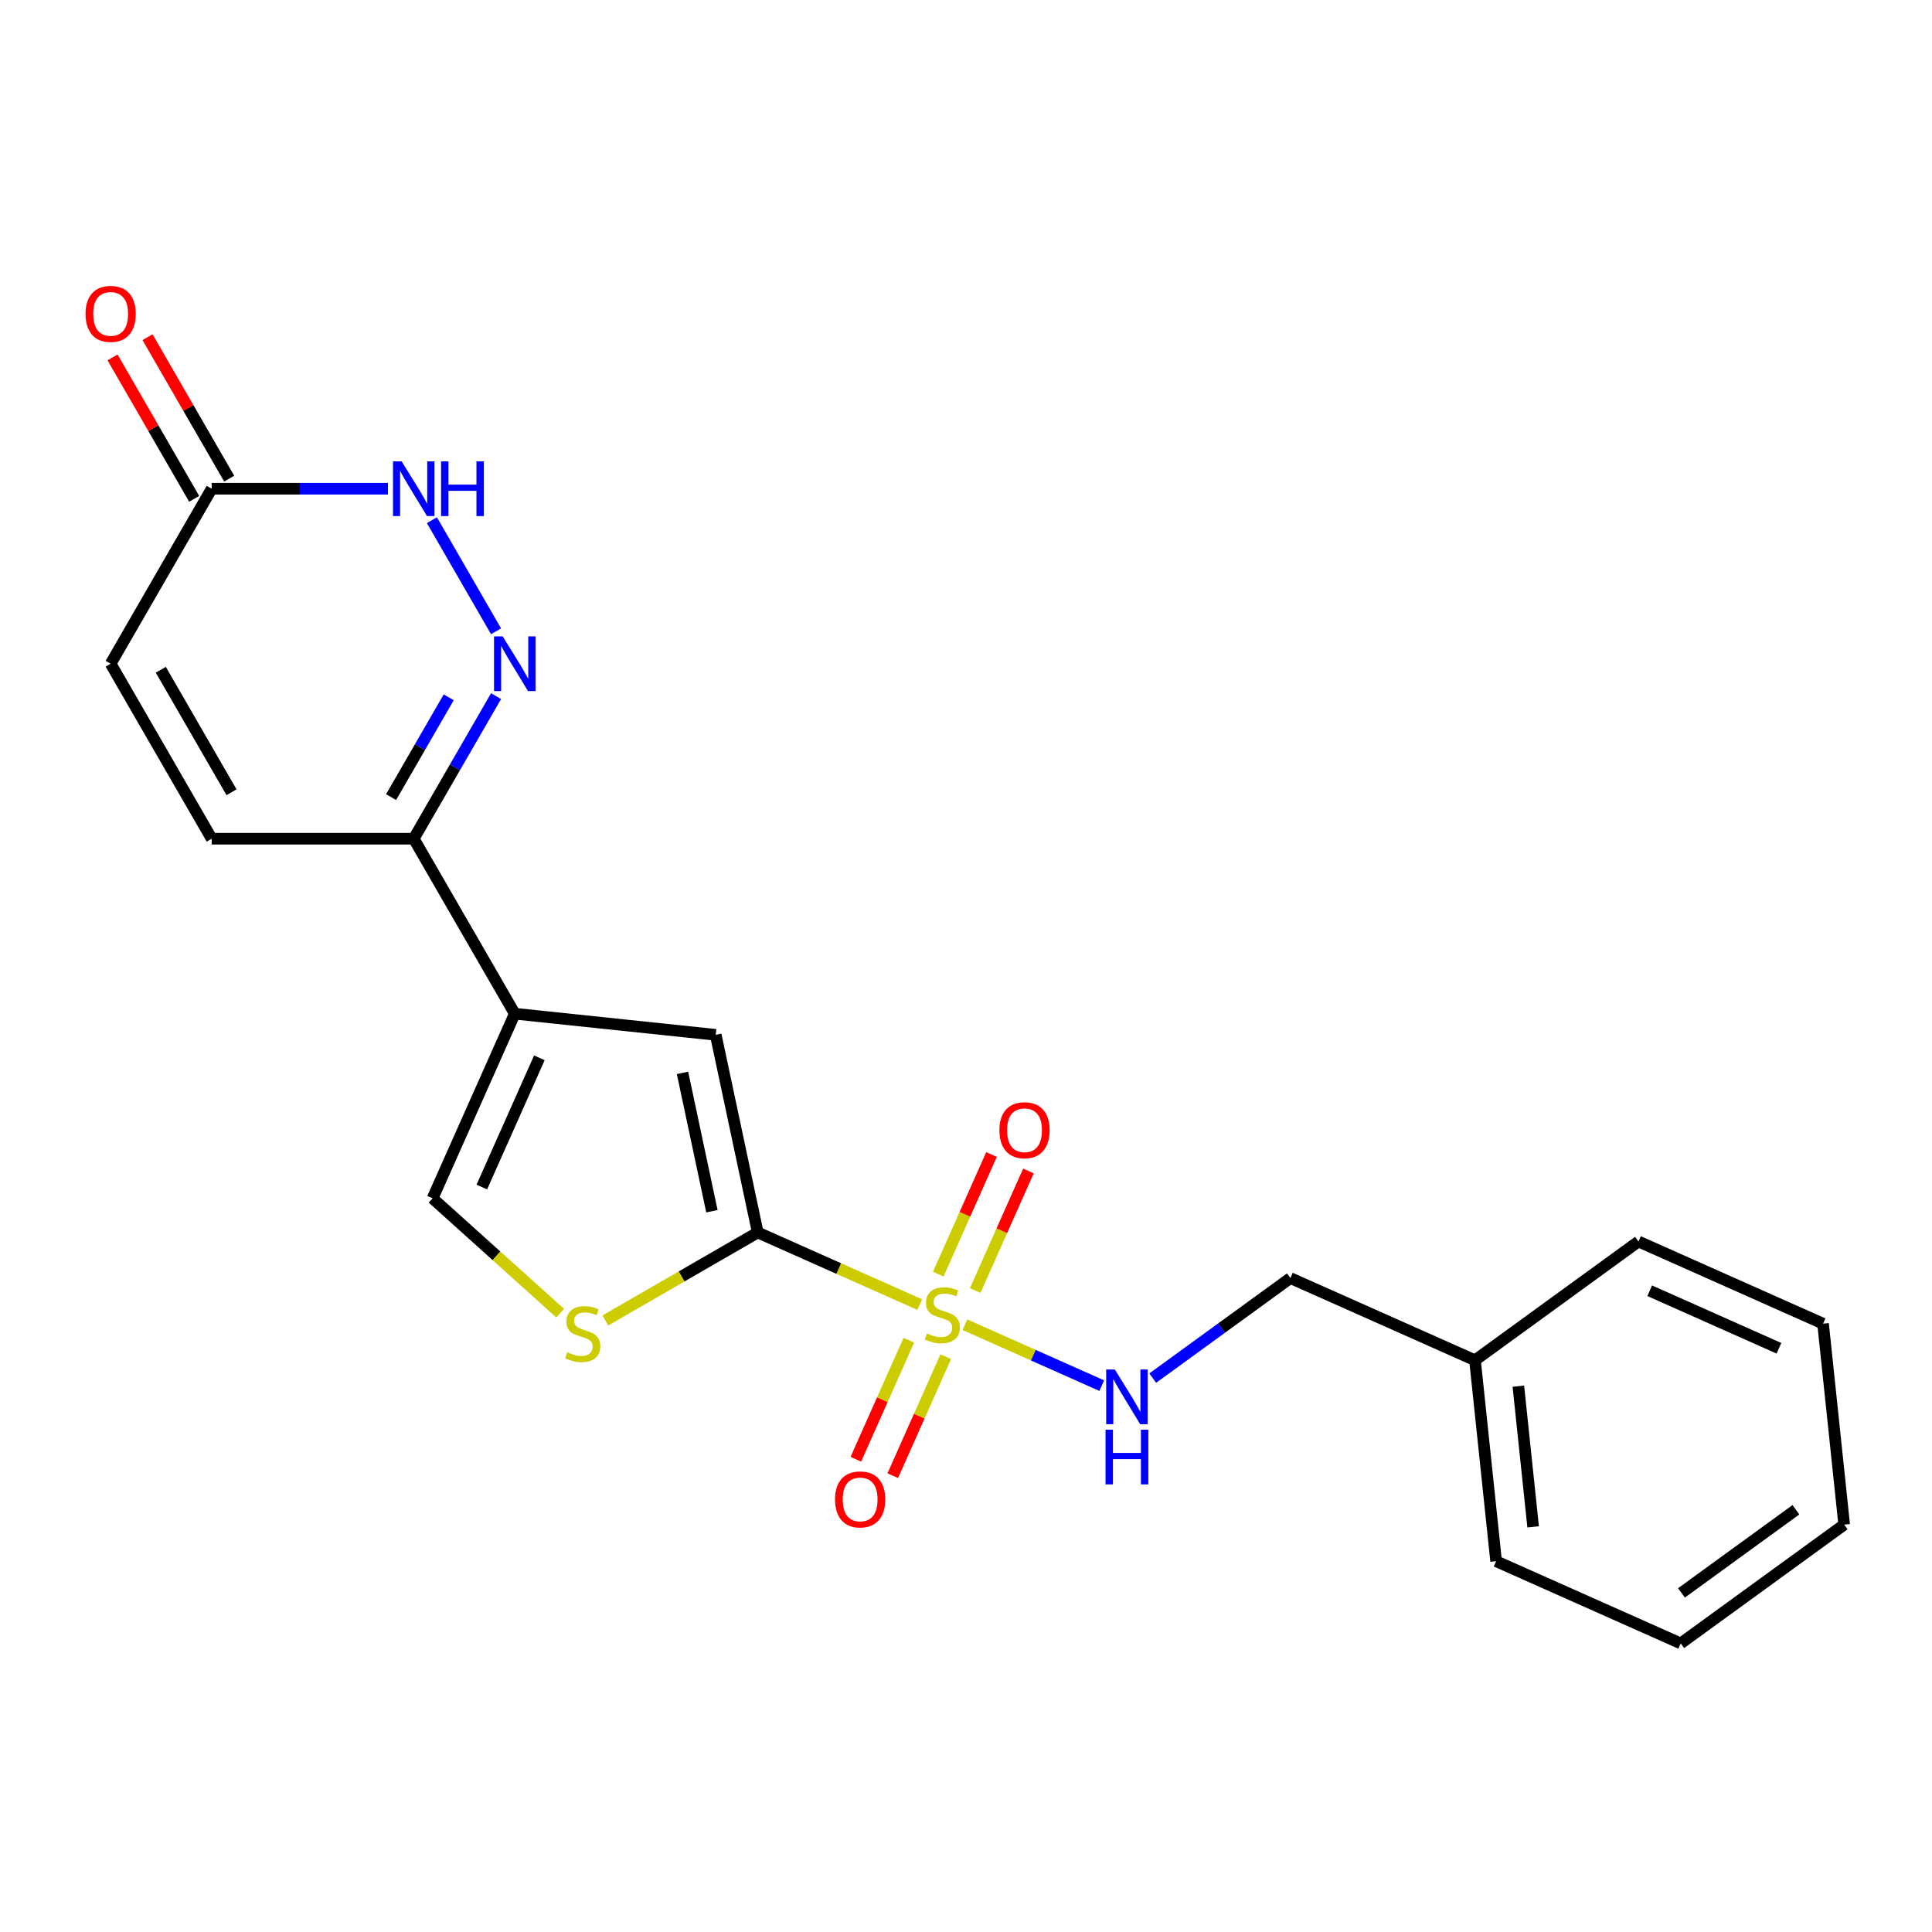 <?xml version='1.0' encoding='iso-8859-1'?>
<svg version='1.1' baseProfile='full'
              xmlns='http://www.w3.org/2000/svg'
                      xmlns:rdkit='http://www.rdkit.org/xml'
                      xmlns:xlink='http://www.w3.org/1999/xlink'
                  xml:space='preserve'
width='1000px' height='1000px' viewBox='0 0 1000 1000'>
<!-- END OF HEADER -->
<rect style='opacity:1.0;fill:#FFFFFF;stroke:none' width='1000' height='1000' x='0' y='0'> </rect>
<path class='bond-0' d='M 476.056,675.26 L 434.131,656.594' style='fill:none;fill-rule:evenodd;stroke:#CCCC00;stroke-width:6px;stroke-linecap:butt;stroke-linejoin:miter;stroke-opacity:1' />
<path class='bond-0' d='M 434.131,656.594 L 392.205,637.927' style='fill:none;fill-rule:evenodd;stroke:#000000;stroke-width:6px;stroke-linecap:butt;stroke-linejoin:miter;stroke-opacity:1' />
<path class='bond-8' d='M 499.445,685.674 L 534.853,701.438' style='fill:none;fill-rule:evenodd;stroke:#CCCC00;stroke-width:6px;stroke-linecap:butt;stroke-linejoin:miter;stroke-opacity:1' />
<path class='bond-8' d='M 534.853,701.438 L 570.261,717.203' style='fill:none;fill-rule:evenodd;stroke:#0000FF;stroke-width:6px;stroke-linecap:butt;stroke-linejoin:miter;stroke-opacity:1' />
<path class='bond-12' d='M 470.407,693.707 L 456.695,724.505' style='fill:none;fill-rule:evenodd;stroke:#CCCC00;stroke-width:6px;stroke-linecap:butt;stroke-linejoin:miter;stroke-opacity:1' />
<path class='bond-12' d='M 456.695,724.505 L 442.983,755.302' style='fill:none;fill-rule:evenodd;stroke:#FF0000;stroke-width:6px;stroke-linecap:butt;stroke-linejoin:miter;stroke-opacity:1' />
<path class='bond-12' d='M 489.516,702.215 L 475.804,733.013' style='fill:none;fill-rule:evenodd;stroke:#CCCC00;stroke-width:6px;stroke-linecap:butt;stroke-linejoin:miter;stroke-opacity:1' />
<path class='bond-12' d='M 475.804,733.013 L 462.092,763.81' style='fill:none;fill-rule:evenodd;stroke:#FF0000;stroke-width:6px;stroke-linecap:butt;stroke-linejoin:miter;stroke-opacity:1' />
<path class='bond-13' d='M 504.756,667.986 L 518.534,637.039' style='fill:none;fill-rule:evenodd;stroke:#CCCC00;stroke-width:6px;stroke-linecap:butt;stroke-linejoin:miter;stroke-opacity:1' />
<path class='bond-13' d='M 518.534,637.039 L 532.313,606.092' style='fill:none;fill-rule:evenodd;stroke:#FF0000;stroke-width:6px;stroke-linecap:butt;stroke-linejoin:miter;stroke-opacity:1' />
<path class='bond-13' d='M 485.647,659.478 L 499.425,628.531' style='fill:none;fill-rule:evenodd;stroke:#CCCC00;stroke-width:6px;stroke-linecap:butt;stroke-linejoin:miter;stroke-opacity:1' />
<path class='bond-13' d='M 499.425,628.531 L 513.204,597.584' style='fill:none;fill-rule:evenodd;stroke:#FF0000;stroke-width:6px;stroke-linecap:butt;stroke-linejoin:miter;stroke-opacity:1' />
<path class='bond-3' d='M 392.205,637.927 L 370.46,535.625' style='fill:none;fill-rule:evenodd;stroke:#000000;stroke-width:6px;stroke-linecap:butt;stroke-linejoin:miter;stroke-opacity:1' />
<path class='bond-3' d='M 368.483,626.931 L 353.262,555.319' style='fill:none;fill-rule:evenodd;stroke:#000000;stroke-width:6px;stroke-linecap:butt;stroke-linejoin:miter;stroke-opacity:1' />
<path class='bond-4' d='M 392.205,637.927 L 352.765,660.698' style='fill:none;fill-rule:evenodd;stroke:#000000;stroke-width:6px;stroke-linecap:butt;stroke-linejoin:miter;stroke-opacity:1' />
<path class='bond-4' d='M 352.765,660.698 L 313.325,683.469' style='fill:none;fill-rule:evenodd;stroke:#CCCC00;stroke-width:6px;stroke-linecap:butt;stroke-linejoin:miter;stroke-opacity:1' />
<path class='bond-1' d='M 266.446,524.693 L 370.46,535.625' style='fill:none;fill-rule:evenodd;stroke:#000000;stroke-width:6px;stroke-linecap:butt;stroke-linejoin:miter;stroke-opacity:1' />
<path class='bond-5' d='M 266.446,524.693 L 214.152,434.117' style='fill:none;fill-rule:evenodd;stroke:#000000;stroke-width:6px;stroke-linecap:butt;stroke-linejoin:miter;stroke-opacity:1' />
<path class='bond-22' d='M 266.446,524.693 L 223.906,620.238' style='fill:none;fill-rule:evenodd;stroke:#000000;stroke-width:6px;stroke-linecap:butt;stroke-linejoin:miter;stroke-opacity:1' />
<path class='bond-22' d='M 279.174,547.532 L 249.396,614.414' style='fill:none;fill-rule:evenodd;stroke:#000000;stroke-width:6px;stroke-linecap:butt;stroke-linejoin:miter;stroke-opacity:1' />
<path class='bond-2' d='M 256.761,360.317 L 235.456,397.217' style='fill:none;fill-rule:evenodd;stroke:#0000FF;stroke-width:6px;stroke-linecap:butt;stroke-linejoin:miter;stroke-opacity:1' />
<path class='bond-2' d='M 235.456,397.217 L 214.152,434.117' style='fill:none;fill-rule:evenodd;stroke:#000000;stroke-width:6px;stroke-linecap:butt;stroke-linejoin:miter;stroke-opacity:1' />
<path class='bond-2' d='M 232.254,360.928 L 217.341,386.758' style='fill:none;fill-rule:evenodd;stroke:#0000FF;stroke-width:6px;stroke-linecap:butt;stroke-linejoin:miter;stroke-opacity:1' />
<path class='bond-2' d='M 217.341,386.758 L 202.428,412.588' style='fill:none;fill-rule:evenodd;stroke:#000000;stroke-width:6px;stroke-linecap:butt;stroke-linejoin:miter;stroke-opacity:1' />
<path class='bond-6' d='M 256.761,326.767 L 223.557,269.257' style='fill:none;fill-rule:evenodd;stroke:#0000FF;stroke-width:6px;stroke-linecap:butt;stroke-linejoin:miter;stroke-opacity:1' />
<path class='bond-7' d='M 289.935,679.691 L 256.921,649.965' style='fill:none;fill-rule:evenodd;stroke:#CCCC00;stroke-width:6px;stroke-linecap:butt;stroke-linejoin:miter;stroke-opacity:1' />
<path class='bond-7' d='M 256.921,649.965 L 223.906,620.238' style='fill:none;fill-rule:evenodd;stroke:#000000;stroke-width:6px;stroke-linecap:butt;stroke-linejoin:miter;stroke-opacity:1' />
<path class='bond-10' d='M 214.152,434.117 L 109.565,434.117' style='fill:none;fill-rule:evenodd;stroke:#000000;stroke-width:6px;stroke-linecap:butt;stroke-linejoin:miter;stroke-opacity:1' />
<path class='bond-24' d='M 200.797,252.966 L 155.181,252.966' style='fill:none;fill-rule:evenodd;stroke:#0000FF;stroke-width:6px;stroke-linecap:butt;stroke-linejoin:miter;stroke-opacity:1' />
<path class='bond-24' d='M 155.181,252.966 L 109.565,252.966' style='fill:none;fill-rule:evenodd;stroke:#000000;stroke-width:6px;stroke-linecap:butt;stroke-linejoin:miter;stroke-opacity:1' />
<path class='bond-15' d='M 596.651,713.304 L 632.28,687.417' style='fill:none;fill-rule:evenodd;stroke:#0000FF;stroke-width:6px;stroke-linecap:butt;stroke-linejoin:miter;stroke-opacity:1' />
<path class='bond-15' d='M 632.28,687.417 L 667.909,661.531' style='fill:none;fill-rule:evenodd;stroke:#000000;stroke-width:6px;stroke-linecap:butt;stroke-linejoin:miter;stroke-opacity:1' />
<path class='bond-9' d='M 109.565,252.966 L 57.271,343.542' style='fill:none;fill-rule:evenodd;stroke:#000000;stroke-width:6px;stroke-linecap:butt;stroke-linejoin:miter;stroke-opacity:1' />
<path class='bond-14' d='M 118.622,247.737 L 97.491,211.137' style='fill:none;fill-rule:evenodd;stroke:#000000;stroke-width:6px;stroke-linecap:butt;stroke-linejoin:miter;stroke-opacity:1' />
<path class='bond-14' d='M 97.491,211.137 L 76.36,174.536' style='fill:none;fill-rule:evenodd;stroke:#FF0000;stroke-width:6px;stroke-linecap:butt;stroke-linejoin:miter;stroke-opacity:1' />
<path class='bond-14' d='M 100.507,258.196 L 79.376,221.595' style='fill:none;fill-rule:evenodd;stroke:#000000;stroke-width:6px;stroke-linecap:butt;stroke-linejoin:miter;stroke-opacity:1' />
<path class='bond-14' d='M 79.376,221.595 L 58.245,184.995' style='fill:none;fill-rule:evenodd;stroke:#FF0000;stroke-width:6px;stroke-linecap:butt;stroke-linejoin:miter;stroke-opacity:1' />
<path class='bond-11' d='M 109.565,434.117 L 57.271,343.542' style='fill:none;fill-rule:evenodd;stroke:#000000;stroke-width:6px;stroke-linecap:butt;stroke-linejoin:miter;stroke-opacity:1' />
<path class='bond-11' d='M 119.836,410.072 L 83.23,346.669' style='fill:none;fill-rule:evenodd;stroke:#000000;stroke-width:6px;stroke-linecap:butt;stroke-linejoin:miter;stroke-opacity:1' />
<path class='bond-16' d='M 667.909,661.531 L 763.455,704.071' style='fill:none;fill-rule:evenodd;stroke:#000000;stroke-width:6px;stroke-linecap:butt;stroke-linejoin:miter;stroke-opacity:1' />
<path class='bond-17' d='M 763.455,704.071 L 774.387,808.085' style='fill:none;fill-rule:evenodd;stroke:#000000;stroke-width:6px;stroke-linecap:butt;stroke-linejoin:miter;stroke-opacity:1' />
<path class='bond-17' d='M 785.897,717.487 L 793.55,790.297' style='fill:none;fill-rule:evenodd;stroke:#000000;stroke-width:6px;stroke-linecap:butt;stroke-linejoin:miter;stroke-opacity:1' />
<path class='bond-18' d='M 763.455,704.071 L 848.068,642.596' style='fill:none;fill-rule:evenodd;stroke:#000000;stroke-width:6px;stroke-linecap:butt;stroke-linejoin:miter;stroke-opacity:1' />
<path class='bond-19' d='M 774.387,808.085 L 869.932,850.625' style='fill:none;fill-rule:evenodd;stroke:#000000;stroke-width:6px;stroke-linecap:butt;stroke-linejoin:miter;stroke-opacity:1' />
<path class='bond-20' d='M 848.068,642.596 L 943.613,685.135' style='fill:none;fill-rule:evenodd;stroke:#000000;stroke-width:6px;stroke-linecap:butt;stroke-linejoin:miter;stroke-opacity:1' />
<path class='bond-20' d='M 853.892,668.086 L 920.773,697.864' style='fill:none;fill-rule:evenodd;stroke:#000000;stroke-width:6px;stroke-linecap:butt;stroke-linejoin:miter;stroke-opacity:1' />
<path class='bond-23' d='M 869.932,850.625 L 954.545,789.15' style='fill:none;fill-rule:evenodd;stroke:#000000;stroke-width:6px;stroke-linecap:butt;stroke-linejoin:miter;stroke-opacity:1' />
<path class='bond-23' d='M 870.329,824.481 L 929.558,781.449' style='fill:none;fill-rule:evenodd;stroke:#000000;stroke-width:6px;stroke-linecap:butt;stroke-linejoin:miter;stroke-opacity:1' />
<path class='bond-21' d='M 943.613,685.135 L 954.545,789.15' style='fill:none;fill-rule:evenodd;stroke:#000000;stroke-width:6px;stroke-linecap:butt;stroke-linejoin:miter;stroke-opacity:1' />
<path  class='atom-0' d='M 479.751 690.187
Q 480.071 690.307, 481.391 690.867
Q 482.711 691.427, 484.151 691.787
Q 485.631 692.107, 487.071 692.107
Q 489.751 692.107, 491.311 690.827
Q 492.871 689.507, 492.871 687.227
Q 492.871 685.667, 492.071 684.707
Q 491.311 683.747, 490.111 683.227
Q 488.911 682.707, 486.911 682.107
Q 484.391 681.347, 482.871 680.627
Q 481.391 679.907, 480.311 678.387
Q 479.271 676.867, 479.271 674.307
Q 479.271 670.747, 481.671 668.547
Q 484.111 666.347, 488.911 666.347
Q 492.191 666.347, 495.911 667.907
L 494.991 670.987
Q 491.591 669.587, 489.031 669.587
Q 486.271 669.587, 484.751 670.747
Q 483.231 671.867, 483.271 673.827
Q 483.271 675.347, 484.031 676.267
Q 484.831 677.187, 485.951 677.707
Q 487.111 678.227, 489.031 678.827
Q 491.591 679.627, 493.111 680.427
Q 494.631 681.227, 495.711 682.867
Q 496.831 684.467, 496.831 687.227
Q 496.831 691.147, 494.191 693.267
Q 491.591 695.347, 487.231 695.347
Q 484.711 695.347, 482.791 694.787
Q 480.911 694.267, 478.671 693.347
L 479.751 690.187
' fill='#CCCC00'/>
<path  class='atom-3' d='M 260.186 329.382
L 269.466 344.382
Q 270.386 345.862, 271.866 348.542
Q 273.346 351.222, 273.426 351.382
L 273.426 329.382
L 277.186 329.382
L 277.186 357.702
L 273.306 357.702
L 263.346 341.302
Q 262.186 339.382, 260.946 337.182
Q 259.746 334.982, 259.386 334.302
L 259.386 357.702
L 255.706 357.702
L 255.706 329.382
L 260.186 329.382
' fill='#0000FF'/>
<path  class='atom-5' d='M 293.63 699.941
Q 293.95 700.061, 295.27 700.621
Q 296.59 701.181, 298.03 701.541
Q 299.51 701.861, 300.95 701.861
Q 303.63 701.861, 305.19 700.581
Q 306.75 699.261, 306.75 696.981
Q 306.75 695.421, 305.95 694.461
Q 305.19 693.501, 303.99 692.981
Q 302.79 692.461, 300.79 691.861
Q 298.27 691.101, 296.75 690.381
Q 295.27 689.661, 294.19 688.141
Q 293.15 686.621, 293.15 684.061
Q 293.15 680.501, 295.55 678.301
Q 297.99 676.101, 302.79 676.101
Q 306.07 676.101, 309.79 677.661
L 308.87 680.741
Q 305.47 679.341, 302.91 679.341
Q 300.15 679.341, 298.63 680.501
Q 297.11 681.621, 297.15 683.581
Q 297.15 685.101, 297.91 686.021
Q 298.71 686.941, 299.83 687.461
Q 300.99 687.981, 302.91 688.581
Q 305.47 689.381, 306.99 690.181
Q 308.51 690.981, 309.59 692.621
Q 310.71 694.221, 310.71 696.981
Q 310.71 700.901, 308.07 703.021
Q 305.47 705.101, 301.11 705.101
Q 298.59 705.101, 296.67 704.541
Q 294.79 704.021, 292.55 703.101
L 293.63 699.941
' fill='#CCCC00'/>
<path  class='atom-7' d='M 207.892 238.806
L 217.172 253.806
Q 218.092 255.286, 219.572 257.966
Q 221.052 260.646, 221.132 260.806
L 221.132 238.806
L 224.892 238.806
L 224.892 267.126
L 221.012 267.126
L 211.052 250.726
Q 209.892 248.806, 208.652 246.606
Q 207.452 244.406, 207.092 243.726
L 207.092 267.126
L 203.412 267.126
L 203.412 238.806
L 207.892 238.806
' fill='#0000FF'/>
<path  class='atom-7' d='M 228.292 238.806
L 232.132 238.806
L 232.132 250.846
L 246.612 250.846
L 246.612 238.806
L 250.452 238.806
L 250.452 267.126
L 246.612 267.126
L 246.612 254.046
L 232.132 254.046
L 232.132 267.126
L 228.292 267.126
L 228.292 238.806
' fill='#0000FF'/>
<path  class='atom-9' d='M 577.036 708.846
L 586.316 723.846
Q 587.236 725.326, 588.716 728.006
Q 590.196 730.686, 590.276 730.846
L 590.276 708.846
L 594.036 708.846
L 594.036 737.166
L 590.156 737.166
L 580.196 720.766
Q 579.036 718.846, 577.796 716.646
Q 576.596 714.446, 576.236 713.766
L 576.236 737.166
L 572.556 737.166
L 572.556 708.846
L 577.036 708.846
' fill='#0000FF'/>
<path  class='atom-9' d='M 572.216 739.998
L 576.056 739.998
L 576.056 752.038
L 590.536 752.038
L 590.536 739.998
L 594.376 739.998
L 594.376 768.318
L 590.536 768.318
L 590.536 755.238
L 576.056 755.238
L 576.056 768.318
L 572.216 768.318
L 572.216 739.998
' fill='#0000FF'/>
<path  class='atom-13' d='M 432.211 776.092
Q 432.211 769.292, 435.571 765.492
Q 438.931 761.692, 445.211 761.692
Q 451.491 761.692, 454.851 765.492
Q 458.211 769.292, 458.211 776.092
Q 458.211 782.972, 454.811 786.892
Q 451.411 790.772, 445.211 790.772
Q 438.971 790.772, 435.571 786.892
Q 432.211 783.012, 432.211 776.092
M 445.211 787.572
Q 449.531 787.572, 451.851 784.692
Q 454.211 781.772, 454.211 776.092
Q 454.211 770.532, 451.851 767.732
Q 449.531 764.892, 445.211 764.892
Q 440.891 764.892, 438.531 767.692
Q 436.211 770.492, 436.211 776.092
Q 436.211 781.812, 438.531 784.692
Q 440.891 787.572, 445.211 787.572
' fill='#FF0000'/>
<path  class='atom-14' d='M 517.29 585.001
Q 517.29 578.201, 520.65 574.401
Q 524.01 570.601, 530.29 570.601
Q 536.57 570.601, 539.93 574.401
Q 543.29 578.201, 543.29 585.001
Q 543.29 591.881, 539.89 595.801
Q 536.49 599.681, 530.29 599.681
Q 524.05 599.681, 520.65 595.801
Q 517.29 591.921, 517.29 585.001
M 530.29 596.481
Q 534.61 596.481, 536.93 593.601
Q 539.29 590.681, 539.29 585.001
Q 539.29 579.441, 536.93 576.641
Q 534.61 573.801, 530.29 573.801
Q 525.97 573.801, 523.61 576.601
Q 521.29 579.401, 521.29 585.001
Q 521.29 590.721, 523.61 593.601
Q 525.97 596.481, 530.29 596.481
' fill='#FF0000'/>
<path  class='atom-15' d='M 44.271 162.471
Q 44.271 155.671, 47.631 151.871
Q 50.991 148.071, 57.271 148.071
Q 63.551 148.071, 66.911 151.871
Q 70.271 155.671, 70.271 162.471
Q 70.271 169.351, 66.871 173.271
Q 63.471 177.151, 57.271 177.151
Q 51.031 177.151, 47.631 173.271
Q 44.271 169.391, 44.271 162.471
M 57.271 173.951
Q 61.591 173.951, 63.911 171.071
Q 66.271 168.151, 66.271 162.471
Q 66.271 156.911, 63.911 154.111
Q 61.591 151.271, 57.271 151.271
Q 52.951 151.271, 50.591 154.071
Q 48.271 156.871, 48.271 162.471
Q 48.271 168.191, 50.591 171.071
Q 52.951 173.951, 57.271 173.951
' fill='#FF0000'/>
</svg>
